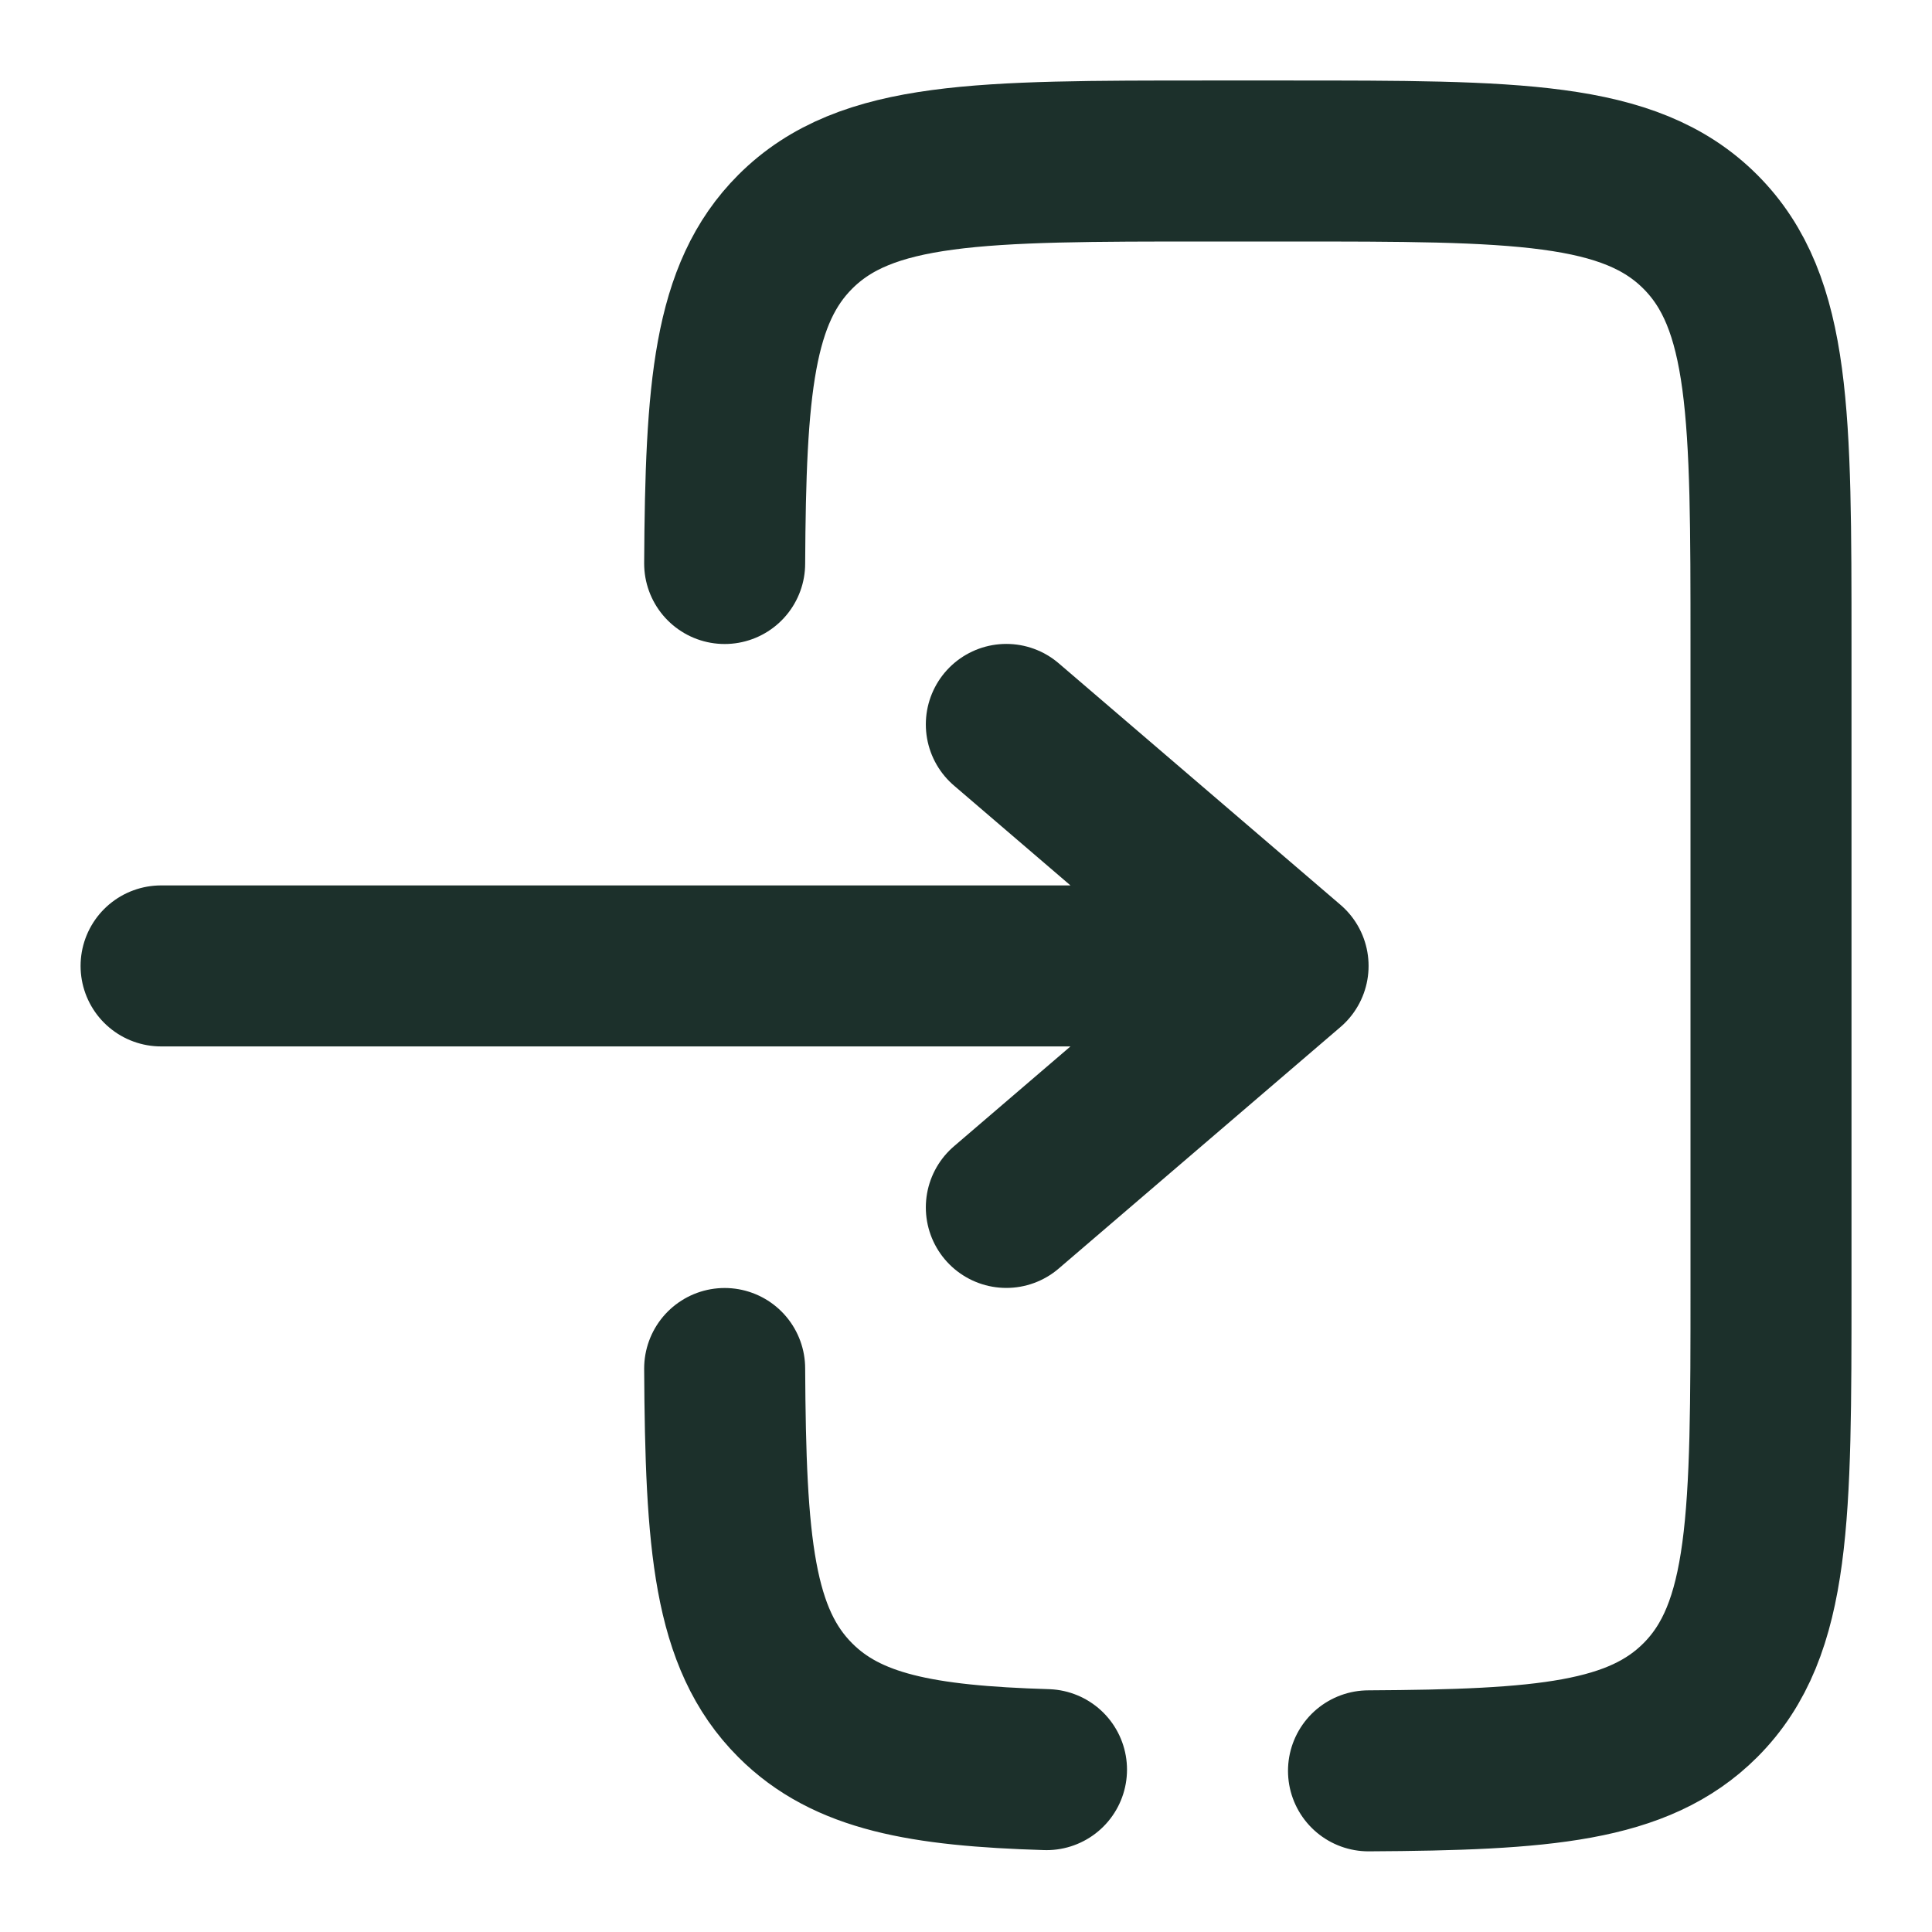 <svg xmlns="http://www.w3.org/2000/svg" fill="none" viewBox="0 0 24 24">
  <path stroke="#1C302B" stroke-linecap="round" stroke-linejoin="round" stroke-width="2" d="M2.001 11.999h14m0 0-3.5-3m3.5 3-3.5 3"/>
  <path stroke="#1C302B" stroke-linecap="round" stroke-linejoin="round" stroke-width="2" d="M9.002 7c.012-2.175.109-3.353.877-4.121C10.758 2 12.172 2 15 2h1c2.829 0 4.243 0 5.122.879C22 3.757 22 5.172 22 8v8c0 2.828 0 4.243-.878 5.121-.769.769-1.947.865-4.122.877M9.002 17c.012 2.175.109 3.353.877 4.121.641.642 1.568.815 3.121.862"/>
</svg>